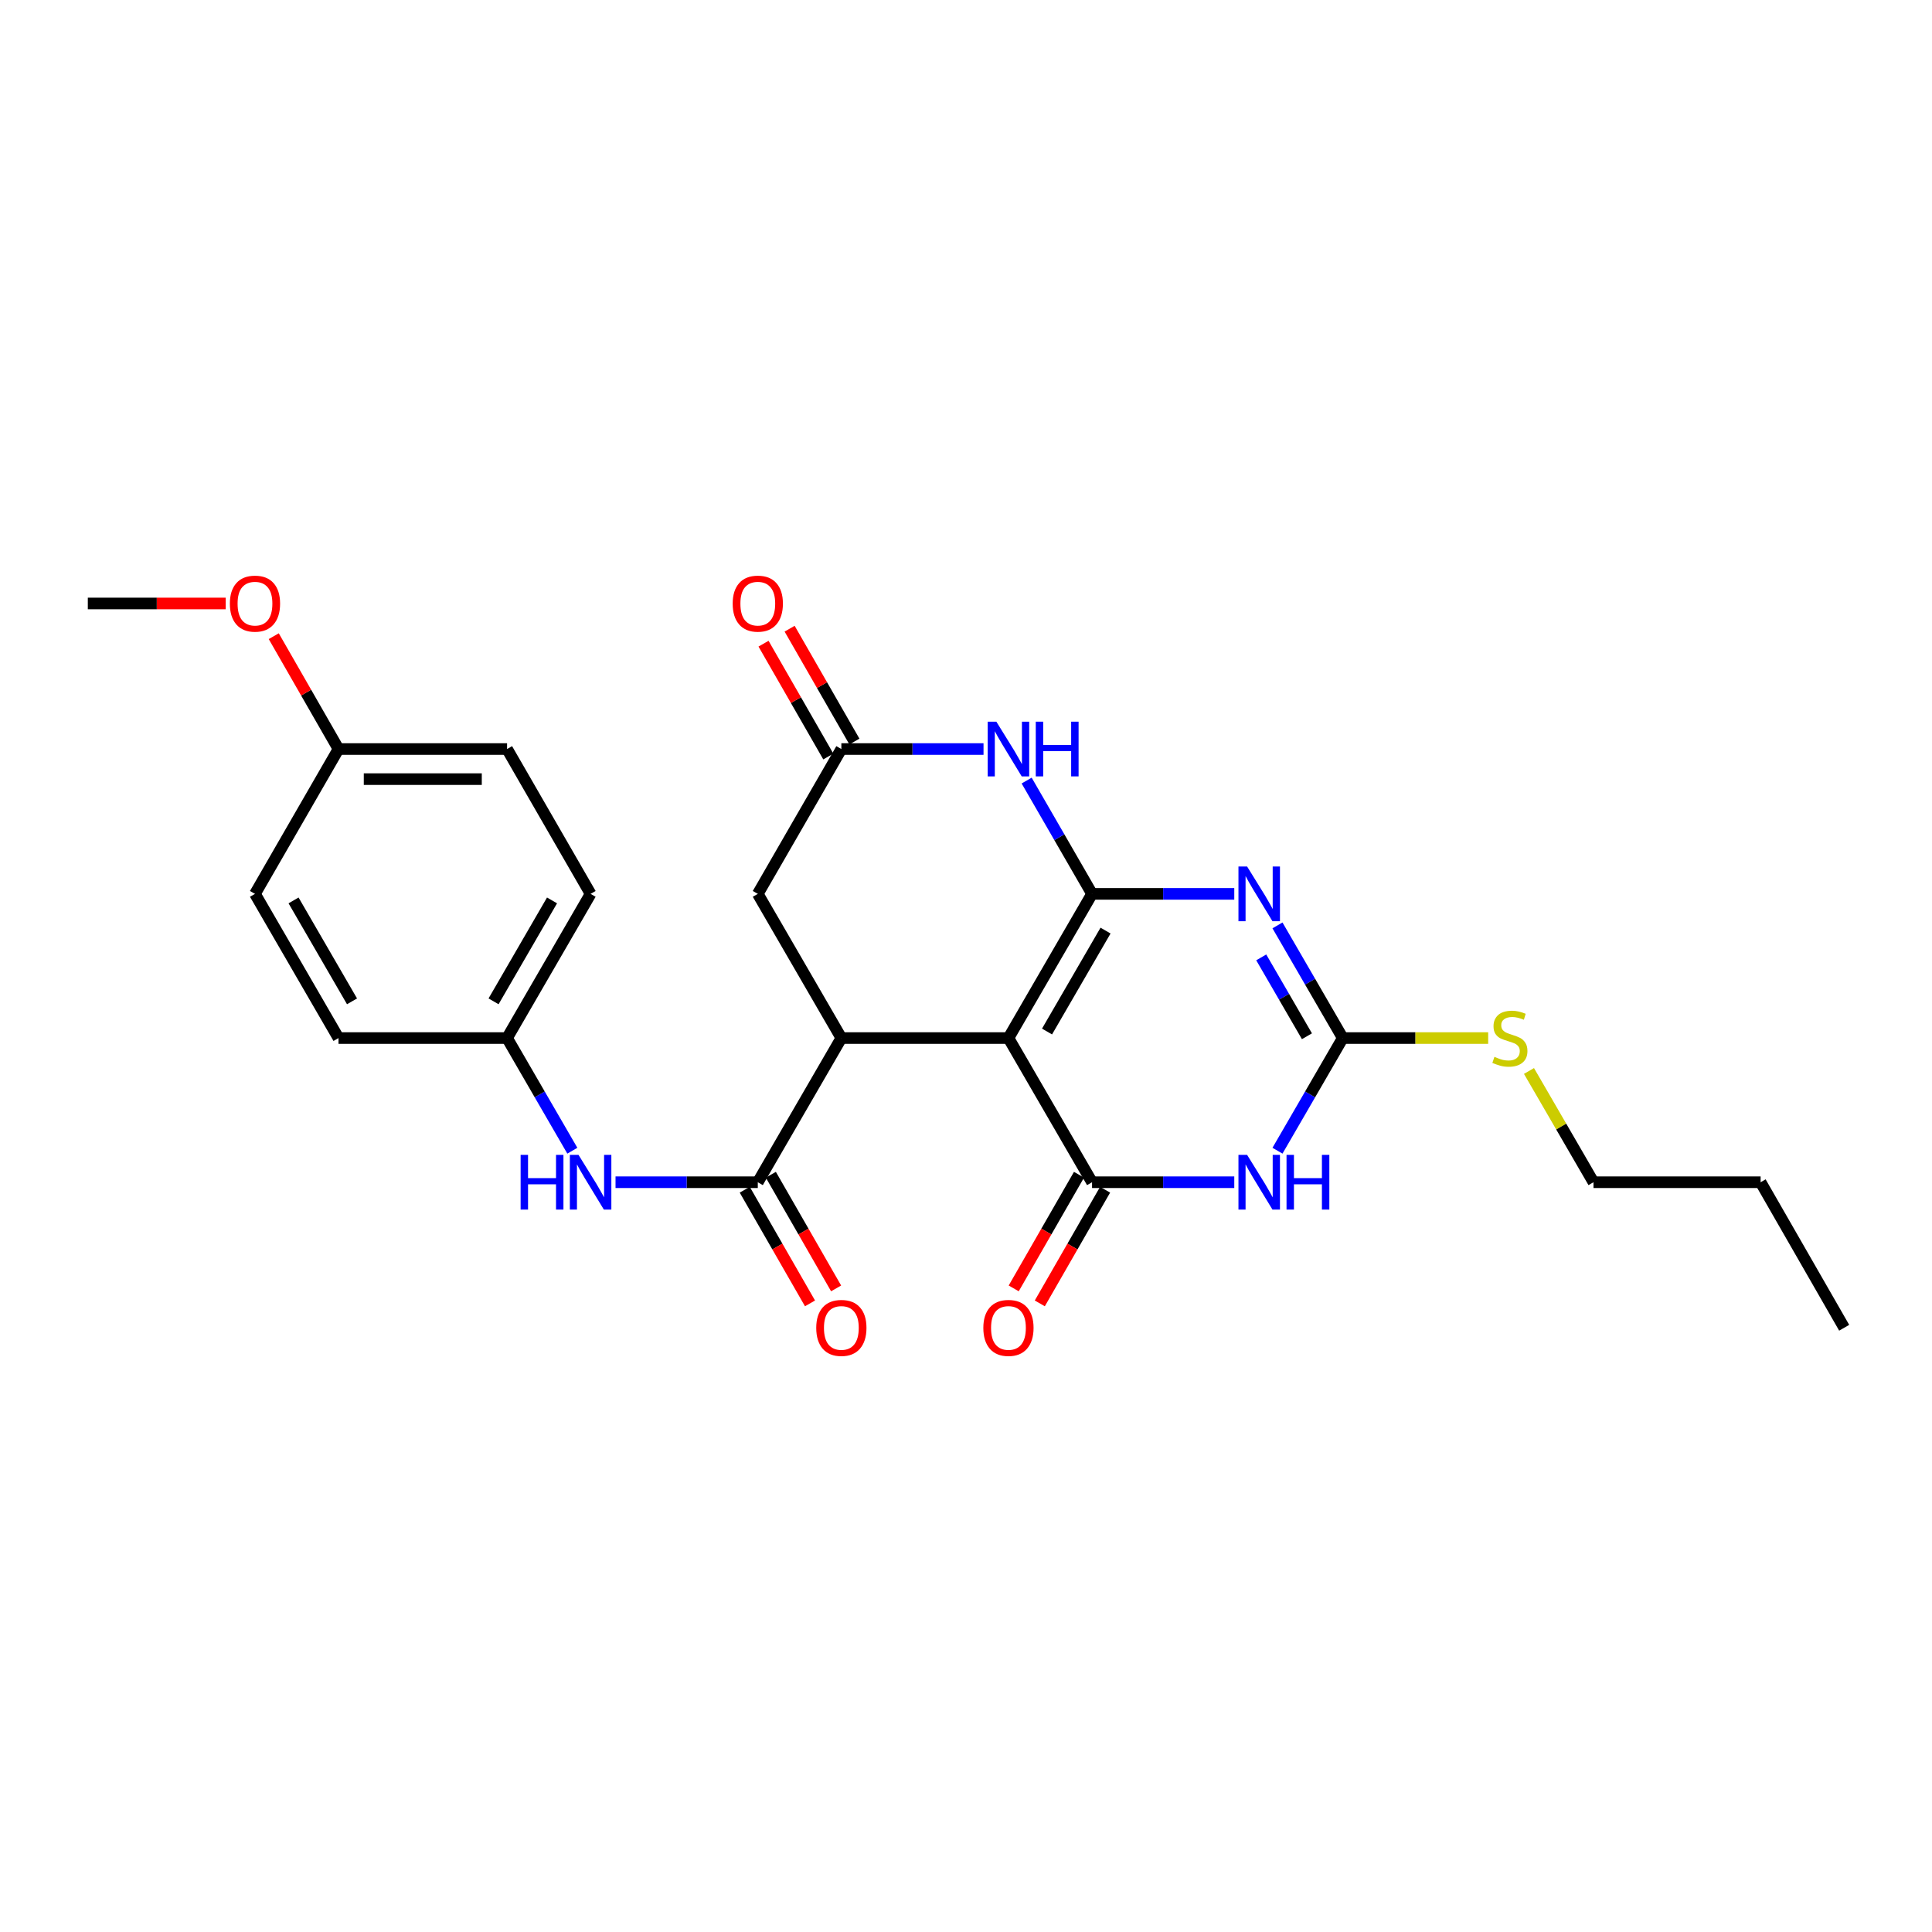 <?xml version='1.0' encoding='iso-8859-1'?>
<svg version='1.1' baseProfile='full'
              xmlns='http://www.w3.org/2000/svg'
                      xmlns:rdkit='http://www.rdkit.org/xml'
                      xmlns:xlink='http://www.w3.org/1999/xlink'
                  xml:space='preserve'
width='1000px' height='1000px' viewBox='0 0 1000 1000'>
<!-- END OF HEADER -->
<rect style='opacity:1.0;fill:#FFFFFF;stroke:none' width='1000' height='1000' x='0' y='0'> </rect>
<path class='bond-0' d='M 565.242,462.666 L 521.972,537.297' style='fill:none;fill-rule:evenodd;stroke:#000000;stroke-width:6px;stroke-linecap:butt;stroke-linejoin:miter;stroke-opacity:1' />
<path class='bond-0' d='M 572.227,481.674 L 541.939,533.916' style='fill:none;fill-rule:evenodd;stroke:#000000;stroke-width:6px;stroke-linecap:butt;stroke-linejoin:miter;stroke-opacity:1' />
<path class='bond-1' d='M 565.242,462.666 L 602.051,462.666' style='fill:none;fill-rule:evenodd;stroke:#000000;stroke-width:6px;stroke-linecap:butt;stroke-linejoin:miter;stroke-opacity:1' />
<path class='bond-1' d='M 602.051,462.666 L 638.86,462.666' style='fill:none;fill-rule:evenodd;stroke:#0000FF;stroke-width:6px;stroke-linecap:butt;stroke-linejoin:miter;stroke-opacity:1' />
<path class='bond-6' d='M 565.242,462.666 L 548.318,433.344' style='fill:none;fill-rule:evenodd;stroke:#000000;stroke-width:6px;stroke-linecap:butt;stroke-linejoin:miter;stroke-opacity:1' />
<path class='bond-6' d='M 548.318,433.344 L 531.394,404.022' style='fill:none;fill-rule:evenodd;stroke:#0000FF;stroke-width:6px;stroke-linecap:butt;stroke-linejoin:miter;stroke-opacity:1' />
<path class='bond-2' d='M 521.972,537.297 L 565.242,611.92' style='fill:none;fill-rule:evenodd;stroke:#000000;stroke-width:6px;stroke-linecap:butt;stroke-linejoin:miter;stroke-opacity:1' />
<path class='bond-5' d='M 521.972,537.297 L 435.485,537.297' style='fill:none;fill-rule:evenodd;stroke:#000000;stroke-width:6px;stroke-linecap:butt;stroke-linejoin:miter;stroke-opacity:1' />
<path class='bond-4' d='M 661.219,478.983 L 678.117,508.14' style='fill:none;fill-rule:evenodd;stroke:#0000FF;stroke-width:6px;stroke-linecap:butt;stroke-linejoin:miter;stroke-opacity:1' />
<path class='bond-4' d='M 678.117,508.14 L 695.015,537.297' style='fill:none;fill-rule:evenodd;stroke:#000000;stroke-width:6px;stroke-linecap:butt;stroke-linejoin:miter;stroke-opacity:1' />
<path class='bond-4' d='M 652.812,495.541 L 664.64,515.951' style='fill:none;fill-rule:evenodd;stroke:#0000FF;stroke-width:6px;stroke-linecap:butt;stroke-linejoin:miter;stroke-opacity:1' />
<path class='bond-4' d='M 664.64,515.951 L 676.469,536.361' style='fill:none;fill-rule:evenodd;stroke:#000000;stroke-width:6px;stroke-linecap:butt;stroke-linejoin:miter;stroke-opacity:1' />
<path class='bond-11' d='M 558.488,608.04 L 541.59,637.456' style='fill:none;fill-rule:evenodd;stroke:#000000;stroke-width:6px;stroke-linecap:butt;stroke-linejoin:miter;stroke-opacity:1' />
<path class='bond-11' d='M 541.59,637.456 L 524.692,666.872' style='fill:none;fill-rule:evenodd;stroke:#FF0000;stroke-width:6px;stroke-linecap:butt;stroke-linejoin:miter;stroke-opacity:1' />
<path class='bond-11' d='M 571.995,615.799 L 555.097,645.215' style='fill:none;fill-rule:evenodd;stroke:#000000;stroke-width:6px;stroke-linecap:butt;stroke-linejoin:miter;stroke-opacity:1' />
<path class='bond-11' d='M 555.097,645.215 L 538.199,674.631' style='fill:none;fill-rule:evenodd;stroke:#FF0000;stroke-width:6px;stroke-linecap:butt;stroke-linejoin:miter;stroke-opacity:1' />
<path class='bond-27' d='M 565.242,611.92 L 602.051,611.92' style='fill:none;fill-rule:evenodd;stroke:#000000;stroke-width:6px;stroke-linecap:butt;stroke-linejoin:miter;stroke-opacity:1' />
<path class='bond-27' d='M 602.051,611.92 L 638.86,611.92' style='fill:none;fill-rule:evenodd;stroke:#0000FF;stroke-width:6px;stroke-linecap:butt;stroke-linejoin:miter;stroke-opacity:1' />
<path class='bond-3' d='M 661.22,595.603 L 678.118,566.45' style='fill:none;fill-rule:evenodd;stroke:#0000FF;stroke-width:6px;stroke-linecap:butt;stroke-linejoin:miter;stroke-opacity:1' />
<path class='bond-3' d='M 678.118,566.45 L 695.015,537.297' style='fill:none;fill-rule:evenodd;stroke:#000000;stroke-width:6px;stroke-linecap:butt;stroke-linejoin:miter;stroke-opacity:1' />
<path class='bond-14' d='M 695.015,537.297 L 732.646,537.297' style='fill:none;fill-rule:evenodd;stroke:#000000;stroke-width:6px;stroke-linecap:butt;stroke-linejoin:miter;stroke-opacity:1' />
<path class='bond-14' d='M 732.646,537.297 L 770.277,537.297' style='fill:none;fill-rule:evenodd;stroke:#CCCC00;stroke-width:6px;stroke-linecap:butt;stroke-linejoin:miter;stroke-opacity:1' />
<path class='bond-7' d='M 435.485,537.297 L 392.233,611.92' style='fill:none;fill-rule:evenodd;stroke:#000000;stroke-width:6px;stroke-linecap:butt;stroke-linejoin:miter;stroke-opacity:1' />
<path class='bond-26' d='M 435.485,537.297 L 392.233,462.666' style='fill:none;fill-rule:evenodd;stroke:#000000;stroke-width:6px;stroke-linecap:butt;stroke-linejoin:miter;stroke-opacity:1' />
<path class='bond-8' d='M 509.07,387.698 L 472.278,387.698' style='fill:none;fill-rule:evenodd;stroke:#0000FF;stroke-width:6px;stroke-linecap:butt;stroke-linejoin:miter;stroke-opacity:1' />
<path class='bond-8' d='M 472.278,387.698 L 435.485,387.698' style='fill:none;fill-rule:evenodd;stroke:#000000;stroke-width:6px;stroke-linecap:butt;stroke-linejoin:miter;stroke-opacity:1' />
<path class='bond-9' d='M 392.233,611.92 L 355.415,611.92' style='fill:none;fill-rule:evenodd;stroke:#000000;stroke-width:6px;stroke-linecap:butt;stroke-linejoin:miter;stroke-opacity:1' />
<path class='bond-9' d='M 355.415,611.92 L 318.598,611.92' style='fill:none;fill-rule:evenodd;stroke:#0000FF;stroke-width:6px;stroke-linecap:butt;stroke-linejoin:miter;stroke-opacity:1' />
<path class='bond-12' d='M 385.479,615.798 L 402.37,645.214' style='fill:none;fill-rule:evenodd;stroke:#000000;stroke-width:6px;stroke-linecap:butt;stroke-linejoin:miter;stroke-opacity:1' />
<path class='bond-12' d='M 402.37,645.214 L 419.261,674.63' style='fill:none;fill-rule:evenodd;stroke:#FF0000;stroke-width:6px;stroke-linecap:butt;stroke-linejoin:miter;stroke-opacity:1' />
<path class='bond-12' d='M 398.987,608.041 L 415.879,637.457' style='fill:none;fill-rule:evenodd;stroke:#000000;stroke-width:6px;stroke-linecap:butt;stroke-linejoin:miter;stroke-opacity:1' />
<path class='bond-12' d='M 415.879,637.457 L 432.77,666.873' style='fill:none;fill-rule:evenodd;stroke:#FF0000;stroke-width:6px;stroke-linecap:butt;stroke-linejoin:miter;stroke-opacity:1' />
<path class='bond-10' d='M 435.485,387.698 L 392.233,462.666' style='fill:none;fill-rule:evenodd;stroke:#000000;stroke-width:6px;stroke-linecap:butt;stroke-linejoin:miter;stroke-opacity:1' />
<path class='bond-13' d='M 442.24,383.82 L 425.474,354.615' style='fill:none;fill-rule:evenodd;stroke:#000000;stroke-width:6px;stroke-linecap:butt;stroke-linejoin:miter;stroke-opacity:1' />
<path class='bond-13' d='M 425.474,354.615 L 408.708,325.411' style='fill:none;fill-rule:evenodd;stroke:#FF0000;stroke-width:6px;stroke-linecap:butt;stroke-linejoin:miter;stroke-opacity:1' />
<path class='bond-13' d='M 428.731,391.575 L 411.965,362.371' style='fill:none;fill-rule:evenodd;stroke:#000000;stroke-width:6px;stroke-linecap:butt;stroke-linejoin:miter;stroke-opacity:1' />
<path class='bond-13' d='M 411.965,362.371 L 395.199,333.166' style='fill:none;fill-rule:evenodd;stroke:#FF0000;stroke-width:6px;stroke-linecap:butt;stroke-linejoin:miter;stroke-opacity:1' />
<path class='bond-15' d='M 296.241,595.604 L 279.35,566.451' style='fill:none;fill-rule:evenodd;stroke:#0000FF;stroke-width:6px;stroke-linecap:butt;stroke-linejoin:miter;stroke-opacity:1' />
<path class='bond-15' d='M 279.35,566.451 L 262.459,537.297' style='fill:none;fill-rule:evenodd;stroke:#000000;stroke-width:6px;stroke-linecap:butt;stroke-linejoin:miter;stroke-opacity:1' />
<path class='bond-22' d='M 791.398,554.334 L 808.094,583.127' style='fill:none;fill-rule:evenodd;stroke:#CCCC00;stroke-width:6px;stroke-linecap:butt;stroke-linejoin:miter;stroke-opacity:1' />
<path class='bond-22' d='M 808.094,583.127 L 824.789,611.92' style='fill:none;fill-rule:evenodd;stroke:#000000;stroke-width:6px;stroke-linecap:butt;stroke-linejoin:miter;stroke-opacity:1' />
<path class='bond-17' d='M 262.459,537.297 L 175.211,537.297' style='fill:none;fill-rule:evenodd;stroke:#000000;stroke-width:6px;stroke-linecap:butt;stroke-linejoin:miter;stroke-opacity:1' />
<path class='bond-18' d='M 262.459,537.297 L 305.694,462.666' style='fill:none;fill-rule:evenodd;stroke:#000000;stroke-width:6px;stroke-linecap:butt;stroke-linejoin:miter;stroke-opacity:1' />
<path class='bond-18' d='M 255.466,518.294 L 285.73,466.052' style='fill:none;fill-rule:evenodd;stroke:#000000;stroke-width:6px;stroke-linecap:butt;stroke-linejoin:miter;stroke-opacity:1' />
<path class='bond-16' d='M 175.211,387.698 L 262.459,387.698' style='fill:none;fill-rule:evenodd;stroke:#000000;stroke-width:6px;stroke-linecap:butt;stroke-linejoin:miter;stroke-opacity:1' />
<path class='bond-16' d='M 188.298,403.275 L 249.372,403.275' style='fill:none;fill-rule:evenodd;stroke:#000000;stroke-width:6px;stroke-linecap:butt;stroke-linejoin:miter;stroke-opacity:1' />
<path class='bond-21' d='M 175.211,387.698 L 158.452,358.493' style='fill:none;fill-rule:evenodd;stroke:#000000;stroke-width:6px;stroke-linecap:butt;stroke-linejoin:miter;stroke-opacity:1' />
<path class='bond-21' d='M 158.452,358.493 L 141.692,329.288' style='fill:none;fill-rule:evenodd;stroke:#FF0000;stroke-width:6px;stroke-linecap:butt;stroke-linejoin:miter;stroke-opacity:1' />
<path class='bond-28' d='M 175.211,387.698 L 131.976,462.666' style='fill:none;fill-rule:evenodd;stroke:#000000;stroke-width:6px;stroke-linecap:butt;stroke-linejoin:miter;stroke-opacity:1' />
<path class='bond-19' d='M 175.211,537.297 L 131.976,462.666' style='fill:none;fill-rule:evenodd;stroke:#000000;stroke-width:6px;stroke-linecap:butt;stroke-linejoin:miter;stroke-opacity:1' />
<path class='bond-19' d='M 182.204,518.294 L 151.94,466.052' style='fill:none;fill-rule:evenodd;stroke:#000000;stroke-width:6px;stroke-linecap:butt;stroke-linejoin:miter;stroke-opacity:1' />
<path class='bond-20' d='M 305.694,462.666 L 262.459,387.698' style='fill:none;fill-rule:evenodd;stroke:#000000;stroke-width:6px;stroke-linecap:butt;stroke-linejoin:miter;stroke-opacity:1' />
<path class='bond-23' d='M 116.813,312.357 L 81.134,312.357' style='fill:none;fill-rule:evenodd;stroke:#FF0000;stroke-width:6px;stroke-linecap:butt;stroke-linejoin:miter;stroke-opacity:1' />
<path class='bond-23' d='M 81.134,312.357 L 45.455,312.357' style='fill:none;fill-rule:evenodd;stroke:#000000;stroke-width:6px;stroke-linecap:butt;stroke-linejoin:miter;stroke-opacity:1' />
<path class='bond-24' d='M 824.789,611.92 L 911.293,611.92' style='fill:none;fill-rule:evenodd;stroke:#000000;stroke-width:6px;stroke-linecap:butt;stroke-linejoin:miter;stroke-opacity:1' />
<path class='bond-25' d='M 911.293,611.92 L 954.545,687.243' style='fill:none;fill-rule:evenodd;stroke:#000000;stroke-width:6px;stroke-linecap:butt;stroke-linejoin:miter;stroke-opacity:1' />
<path  class='atom-2' d='M 645.503 448.506
L 654.783 463.506
Q 655.703 464.986, 657.183 467.666
Q 658.663 470.346, 658.743 470.506
L 658.743 448.506
L 662.503 448.506
L 662.503 476.826
L 658.623 476.826
L 648.663 460.426
Q 647.503 458.506, 646.263 456.306
Q 645.063 454.106, 644.703 453.426
L 644.703 476.826
L 641.023 476.826
L 641.023 448.506
L 645.503 448.506
' fill='#0000FF'/>
<path  class='atom-4' d='M 645.503 597.76
L 654.783 612.76
Q 655.703 614.24, 657.183 616.92
Q 658.663 619.6, 658.743 619.76
L 658.743 597.76
L 662.503 597.76
L 662.503 626.08
L 658.623 626.08
L 648.663 609.68
Q 647.503 607.76, 646.263 605.56
Q 645.063 603.36, 644.703 602.68
L 644.703 626.08
L 641.023 626.08
L 641.023 597.76
L 645.503 597.76
' fill='#0000FF'/>
<path  class='atom-4' d='M 665.903 597.76
L 669.743 597.76
L 669.743 609.8
L 684.223 609.8
L 684.223 597.76
L 688.063 597.76
L 688.063 626.08
L 684.223 626.08
L 684.223 613
L 669.743 613
L 669.743 626.08
L 665.903 626.08
L 665.903 597.76
' fill='#0000FF'/>
<path  class='atom-7' d='M 515.712 373.538
L 524.992 388.538
Q 525.912 390.018, 527.392 392.698
Q 528.872 395.378, 528.952 395.538
L 528.952 373.538
L 532.712 373.538
L 532.712 401.858
L 528.832 401.858
L 518.872 385.458
Q 517.712 383.538, 516.472 381.338
Q 515.272 379.138, 514.912 378.458
L 514.912 401.858
L 511.232 401.858
L 511.232 373.538
L 515.712 373.538
' fill='#0000FF'/>
<path  class='atom-7' d='M 536.112 373.538
L 539.952 373.538
L 539.952 385.578
L 554.432 385.578
L 554.432 373.538
L 558.272 373.538
L 558.272 401.858
L 554.432 401.858
L 554.432 388.778
L 539.952 388.778
L 539.952 401.858
L 536.112 401.858
L 536.112 373.538
' fill='#0000FF'/>
<path  class='atom-10' d='M 269.474 597.76
L 273.314 597.76
L 273.314 609.8
L 287.794 609.8
L 287.794 597.76
L 291.634 597.76
L 291.634 626.08
L 287.794 626.08
L 287.794 613
L 273.314 613
L 273.314 626.08
L 269.474 626.08
L 269.474 597.76
' fill='#0000FF'/>
<path  class='atom-10' d='M 299.434 597.76
L 308.714 612.76
Q 309.634 614.24, 311.114 616.92
Q 312.594 619.6, 312.674 619.76
L 312.674 597.76
L 316.434 597.76
L 316.434 626.08
L 312.554 626.08
L 302.594 609.68
Q 301.434 607.76, 300.194 605.56
Q 298.994 603.36, 298.634 602.68
L 298.634 626.08
L 294.954 626.08
L 294.954 597.76
L 299.434 597.76
' fill='#0000FF'/>
<path  class='atom-12' d='M 508.972 687.323
Q 508.972 680.523, 512.332 676.723
Q 515.692 672.923, 521.972 672.923
Q 528.252 672.923, 531.612 676.723
Q 534.972 680.523, 534.972 687.323
Q 534.972 694.203, 531.572 698.123
Q 528.172 702.003, 521.972 702.003
Q 515.732 702.003, 512.332 698.123
Q 508.972 694.243, 508.972 687.323
M 521.972 698.803
Q 526.292 698.803, 528.612 695.923
Q 530.972 693.003, 530.972 687.323
Q 530.972 681.763, 528.612 678.963
Q 526.292 676.123, 521.972 676.123
Q 517.652 676.123, 515.292 678.923
Q 512.972 681.723, 512.972 687.323
Q 512.972 693.043, 515.292 695.923
Q 517.652 698.803, 521.972 698.803
' fill='#FF0000'/>
<path  class='atom-13' d='M 422.485 687.323
Q 422.485 680.523, 425.845 676.723
Q 429.205 672.923, 435.485 672.923
Q 441.765 672.923, 445.125 676.723
Q 448.485 680.523, 448.485 687.323
Q 448.485 694.203, 445.085 698.123
Q 441.685 702.003, 435.485 702.003
Q 429.245 702.003, 425.845 698.123
Q 422.485 694.243, 422.485 687.323
M 435.485 698.803
Q 439.805 698.803, 442.125 695.923
Q 444.485 693.003, 444.485 687.323
Q 444.485 681.763, 442.125 678.963
Q 439.805 676.123, 435.485 676.123
Q 431.165 676.123, 428.805 678.923
Q 426.485 681.723, 426.485 687.323
Q 426.485 693.043, 428.805 695.923
Q 431.165 698.803, 435.485 698.803
' fill='#FF0000'/>
<path  class='atom-14' d='M 379.233 312.437
Q 379.233 305.637, 382.593 301.837
Q 385.953 298.037, 392.233 298.037
Q 398.513 298.037, 401.873 301.837
Q 405.233 305.637, 405.233 312.437
Q 405.233 319.317, 401.833 323.237
Q 398.433 327.117, 392.233 327.117
Q 385.993 327.117, 382.593 323.237
Q 379.233 319.357, 379.233 312.437
M 392.233 323.917
Q 396.553 323.917, 398.873 321.037
Q 401.233 318.117, 401.233 312.437
Q 401.233 306.877, 398.873 304.077
Q 396.553 301.237, 392.233 301.237
Q 387.913 301.237, 385.553 304.037
Q 383.233 306.837, 383.233 312.437
Q 383.233 318.157, 385.553 321.037
Q 387.913 323.917, 392.233 323.917
' fill='#FF0000'/>
<path  class='atom-15' d='M 773.52 547.017
Q 773.84 547.137, 775.16 547.697
Q 776.48 548.257, 777.92 548.617
Q 779.4 548.937, 780.84 548.937
Q 783.52 548.937, 785.08 547.657
Q 786.64 546.337, 786.64 544.057
Q 786.64 542.497, 785.84 541.537
Q 785.08 540.577, 783.88 540.057
Q 782.68 539.537, 780.68 538.937
Q 778.16 538.177, 776.64 537.457
Q 775.16 536.737, 774.08 535.217
Q 773.04 533.697, 773.04 531.137
Q 773.04 527.577, 775.44 525.377
Q 777.88 523.177, 782.68 523.177
Q 785.96 523.177, 789.68 524.737
L 788.76 527.817
Q 785.36 526.417, 782.8 526.417
Q 780.04 526.417, 778.52 527.577
Q 777 528.697, 777.04 530.657
Q 777.04 532.177, 777.8 533.097
Q 778.6 534.017, 779.72 534.537
Q 780.88 535.057, 782.8 535.657
Q 785.36 536.457, 786.88 537.257
Q 788.4 538.057, 789.48 539.697
Q 790.6 541.297, 790.6 544.057
Q 790.6 547.977, 787.96 550.097
Q 785.36 552.177, 781 552.177
Q 778.48 552.177, 776.56 551.617
Q 774.68 551.097, 772.44 550.177
L 773.52 547.017
' fill='#CCCC00'/>
<path  class='atom-22' d='M 118.976 312.437
Q 118.976 305.637, 122.336 301.837
Q 125.696 298.037, 131.976 298.037
Q 138.256 298.037, 141.616 301.837
Q 144.976 305.637, 144.976 312.437
Q 144.976 319.317, 141.576 323.237
Q 138.176 327.117, 131.976 327.117
Q 125.736 327.117, 122.336 323.237
Q 118.976 319.357, 118.976 312.437
M 131.976 323.917
Q 136.296 323.917, 138.616 321.037
Q 140.976 318.117, 140.976 312.437
Q 140.976 306.877, 138.616 304.077
Q 136.296 301.237, 131.976 301.237
Q 127.656 301.237, 125.296 304.037
Q 122.976 306.837, 122.976 312.437
Q 122.976 318.157, 125.296 321.037
Q 127.656 323.917, 131.976 323.917
' fill='#FF0000'/>
</svg>
